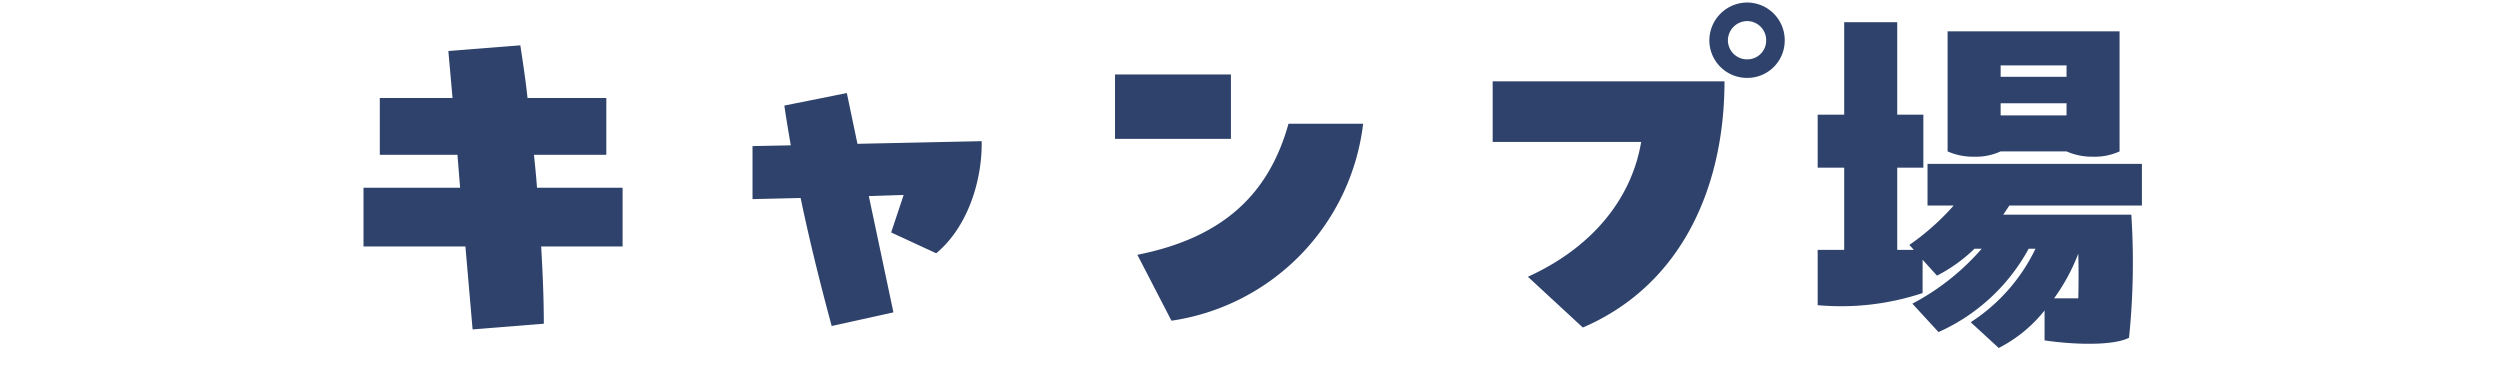 <svg xmlns="http://www.w3.org/2000/svg" xmlns:xlink="http://www.w3.org/1999/xlink" width="198" height="29" viewBox="0 0 198 29">
  <defs>
    <clipPath id="clip-path">
      <rect id="長方形_6578" data-name="長方形 6578" width="198" height="29" transform="translate(-7 155)" fill="#fff"/>
    </clipPath>
  </defs>
  <g id="scene_nav03_text" transform="translate(7 -155)" clip-path="url(#clip-path)">
    <path id="パス_32247" data-name="パス 32247" d="M-55.47-11.13c-.06-.87-.15-1.74-.24-2.61h5.73v-4.5h-6.24c-.15-1.41-.36-2.79-.57-4.17l-5.7.45.33,3.72h-5.76v4.5h6.15l.21,2.61h-7.65v4.65h8.07l.57,6.57,5.64-.45c0-2.01-.09-4.05-.21-6.12h6.45v-4.65Zm19.59-6.51c.15,1.05.33,2.1.51,3.15l-3.03.06v4.2l3.81-.09c.72,3.45,1.56,6.81,2.46,10.14l4.89-1.08-1.95-9.21,2.76-.09-.99,2.97,3.57,1.65c2.58-2.16,3.6-5.85,3.6-8.64v-.24l-9.84.21-.84-4.02ZM-9.69-15H-.51v-5.1H-9.69ZM-5.22-.6A17.9,17.9,0,0,0,9.96-16.2H4.05C2.52-10.74-.99-7.2-7.92-5.82Zm45.6-19.23a2.958,2.958,0,0,0,2.97-2.97,2.983,2.983,0,0,0-2.97-3,3.009,3.009,0,0,0-3,3A2.983,2.983,0,0,0,40.38-19.83Zm0-1.47a1.511,1.511,0,0,1-1.53-1.5,1.536,1.536,0,0,1,1.53-1.53,1.511,1.511,0,0,1,1.5,1.53A1.485,1.485,0,0,1,40.38-21.3ZM27.36-.06c7.89-3.39,11.22-11.22,11.22-19.5H20.22v4.8H31.98c-.72,4.32-3.69,8.28-8.97,10.68ZM71.64-9.72v-3.3H54.66v3.3h2.07A19.58,19.58,0,0,1,53.22-6.6l.36.39H52.26v-6.51h2.07v-4.2H52.26v-7.32h-4.2v7.32h-2.1v4.2h2.1v6.51h-2.1v4.38a20.535,20.535,0,0,0,8.31-.96V-5.43l1.14,1.26A12.324,12.324,0,0,0,58.38-6.3h.57a18.934,18.934,0,0,1-5.49,4.35L55.53.3a15.156,15.156,0,0,0,7.14-6.6h.54A14.28,14.28,0,0,1,58.08-.48L60.3,1.56a11.082,11.082,0,0,0,3.63-2.97V.96c2.22.33,5.4.45,6.69-.21A58.506,58.506,0,0,0,70.8-9H60.66l.48-.72ZM60.45-14.01h5.22a4.942,4.942,0,0,0,2.1.42,4.694,4.694,0,0,0,2.1-.42v-9.51H56.25v9.51a4.942,4.942,0,0,0,2.1.42A4.61,4.61,0,0,0,60.45-14.01Zm5.22-6.81v.9H60.45v-.9Zm-5.22,3.96v-.96h5.22v.96ZM66.6-5.91c.03,1.17.03,2.37,0,3.54H64.68A15.272,15.272,0,0,0,66.6-5.91Z" transform="translate(91 181)" fill="#2e426b"/>
  </g>
</svg>
